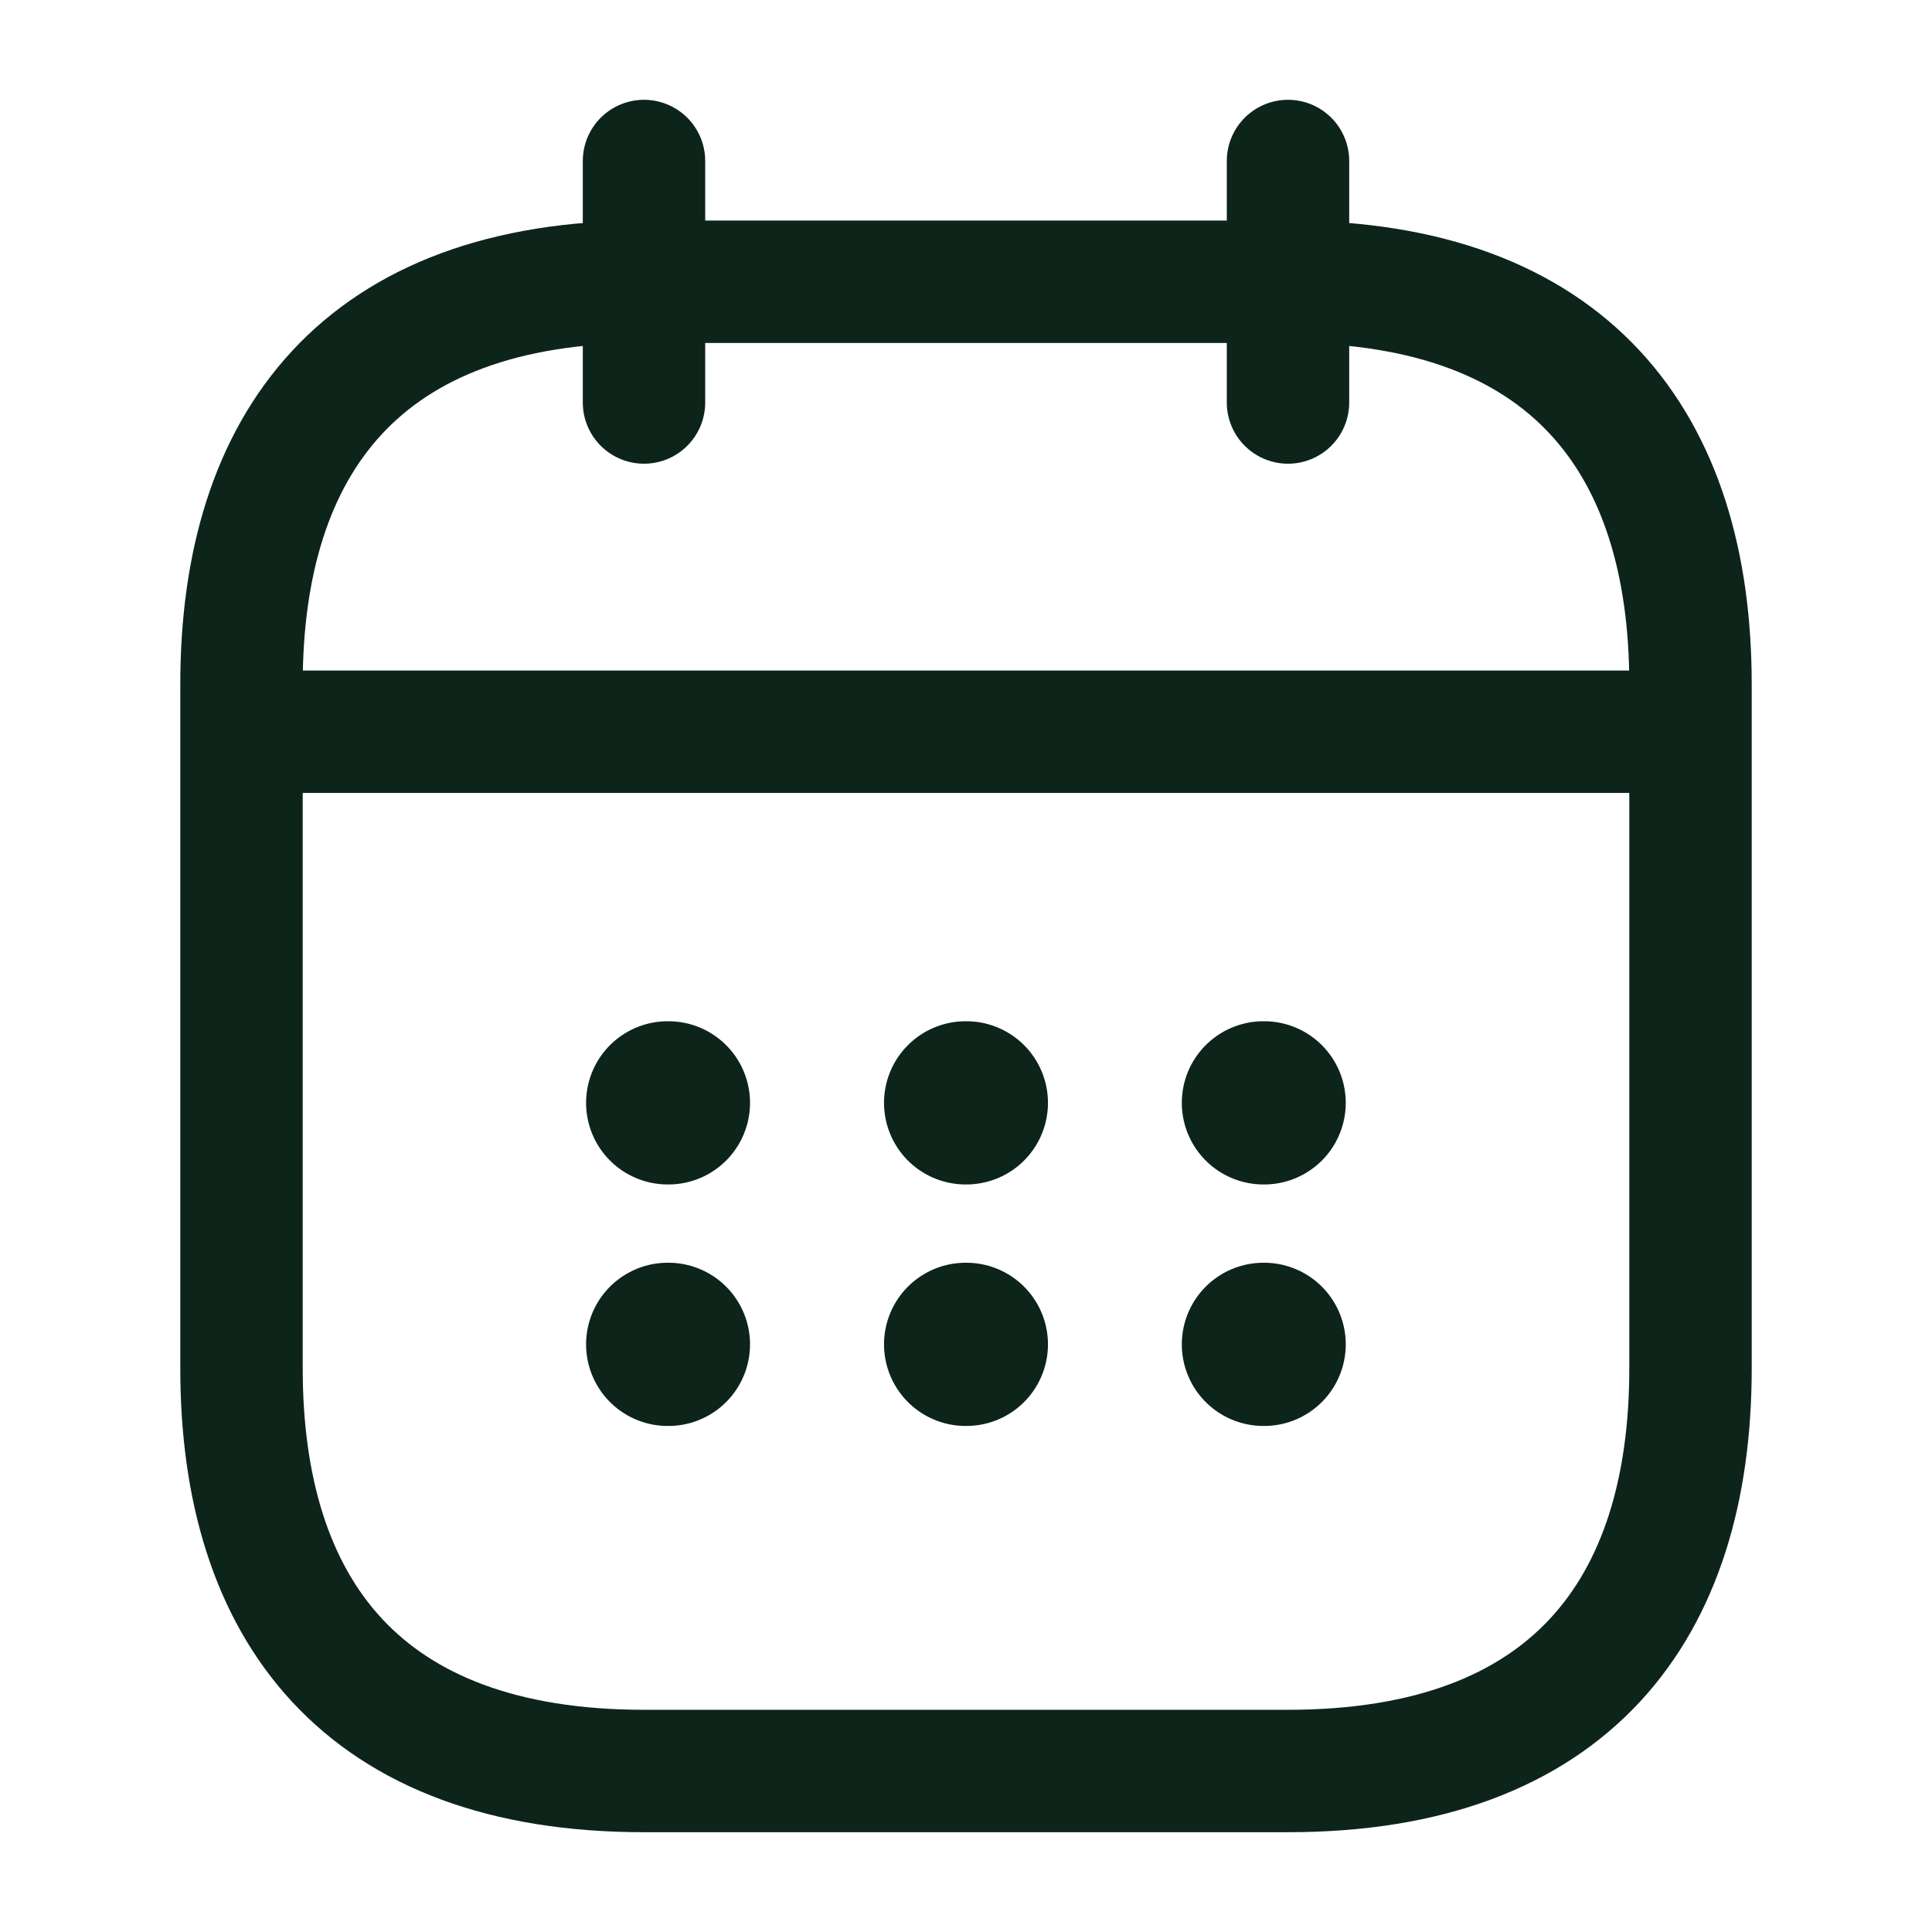 <svg width="72" height="72" viewBox="0 0 72 72" fill="none" xmlns="http://www.w3.org/2000/svg">
<path d="M24 6V15" stroke="#0D241B" stroke-width="4.562" stroke-miterlimit="10" stroke-linecap="round" stroke-linejoin="round"/>
<path d="M48 6V15" stroke="#0D241B" stroke-width="4.562" stroke-miterlimit="10" stroke-linecap="round" stroke-linejoin="round"/>
<path d="M10.5 27.27H61.5" stroke="#0D241B" stroke-width="4.562" stroke-miterlimit="10" stroke-linecap="round" stroke-linejoin="round"/>
<path d="M63 25.5V51C63 60 58.5 66 48 66H24C13.5 66 9 60 9 51V25.5C9 16.5 13.5 10.5 24 10.5H48C58.5 10.5 63 16.5 63 25.5Z" stroke="#0D241B" stroke-width="4.562" stroke-miterlimit="10" stroke-linecap="round" stroke-linejoin="round"/>
<path d="M47.084 41.1H47.111" stroke="#0D241B" stroke-width="6.083" stroke-linecap="round" stroke-linejoin="round"/>
<path d="M47.084 50.1H47.111" stroke="#0D241B" stroke-width="6.083" stroke-linecap="round" stroke-linejoin="round"/>
<path d="M35.986 41.1H36.013" stroke="#0D241B" stroke-width="6.083" stroke-linecap="round" stroke-linejoin="round"/>
<path d="M35.986 50.1H36.013" stroke="#0D241B" stroke-width="6.083" stroke-linecap="round" stroke-linejoin="round"/>
<path d="M24.883 41.1H24.91" stroke="#0D241B" stroke-width="6.083" stroke-linecap="round" stroke-linejoin="round"/>
<path d="M24.883 50.1H24.91" stroke="#0D241B" stroke-width="6.083" stroke-linecap="round" stroke-linejoin="round"/>
</svg>
